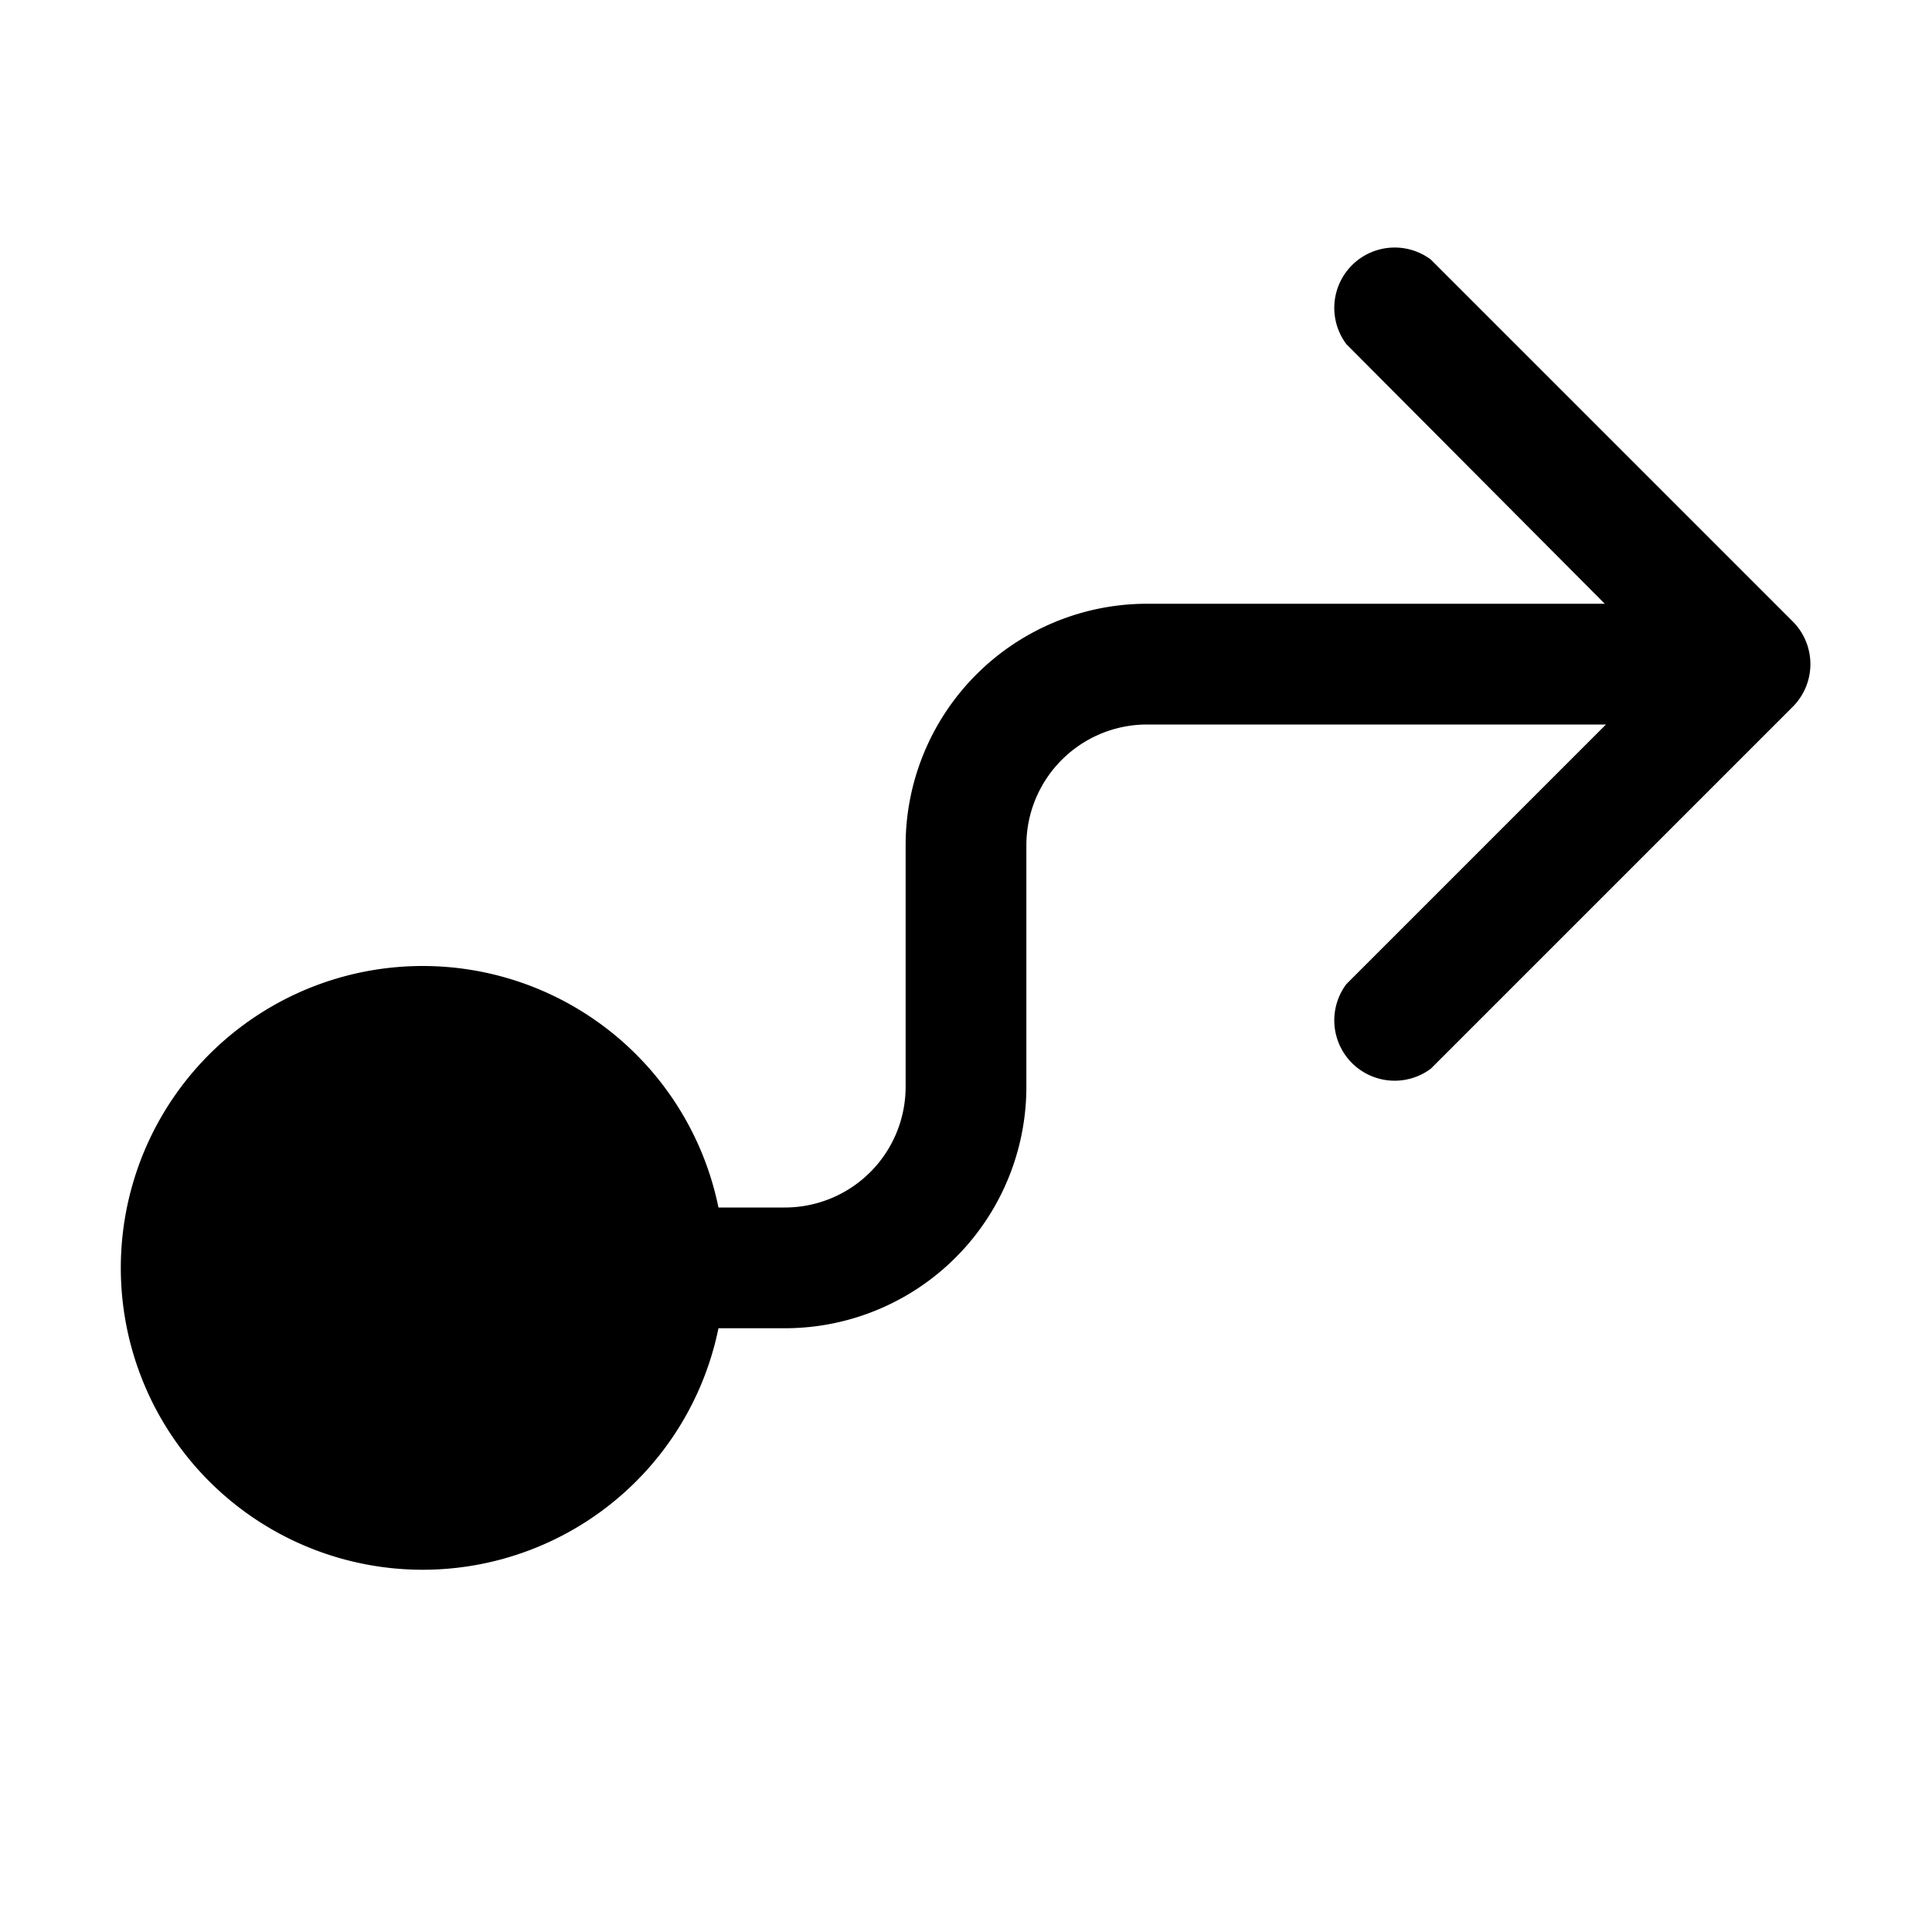 <svg width="16" height="16" viewBox="0 0 16 16" xmlns="http://www.w3.org/2000/svg"><path d="M11.85 2.15a.5.5 0 0 0-.7.7L13.29 5H9.5a2 2 0 0 0-2 2v2a1 1 0 0 1-1 1h-.55a2.5 2.5 0 1 0 0 1h.55a2 2 0 0 0 2-2V7a1 1 0 0 1 1-1h3.8l-2.15 2.15a.5.5 0 0 0 .7.7l3-3a.5.5 0 0 0 0-.7l-3-3Z"/></svg>